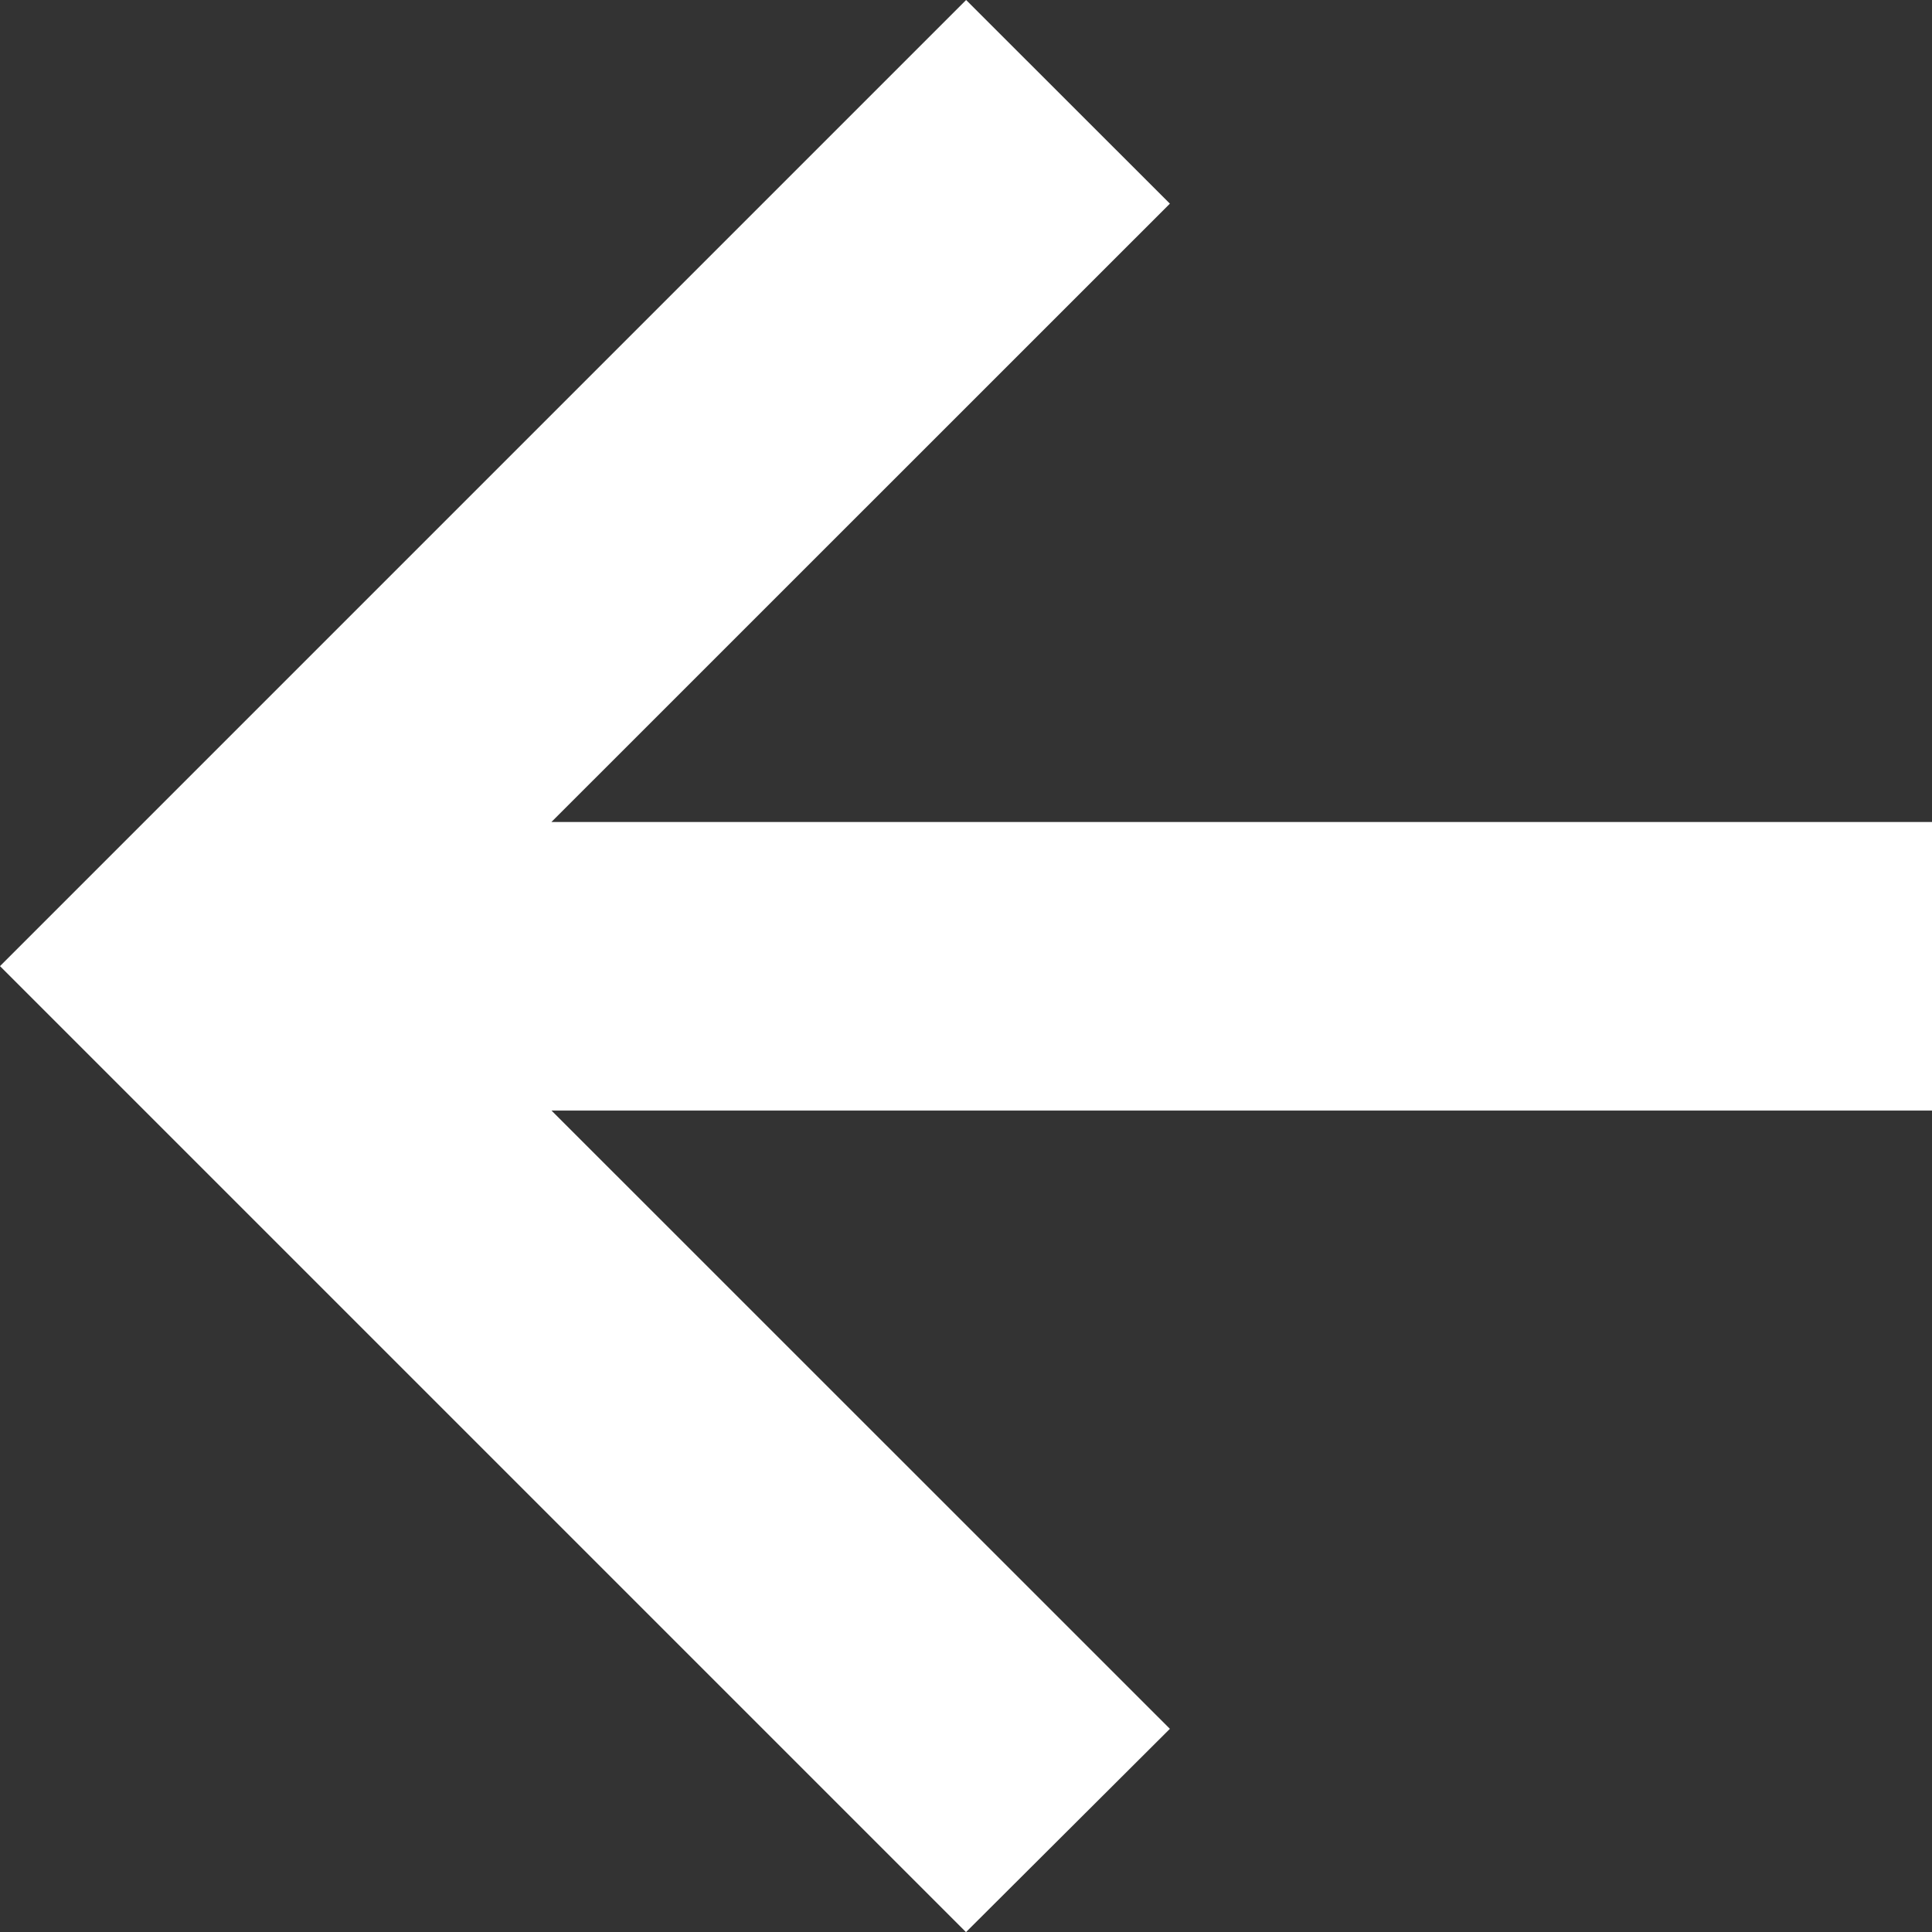 <svg xmlns="http://www.w3.org/2000/svg" width="16.384" height="16.384" viewBox="0 0 16.384 16.384">
  <rect x="0" y="0" width="16.384" height="16.384" fill="#333333" stroke="none"/>
  <path id="bx-left-arrow-alt" d="M16.8,22.6l-5.244-5.243H23.263V14.91H11.555L16.8,9.666,15.072,7.939,6.879,16.132l8.192,8.192Z" transform="translate(-6.879 -7.939)" fill="#fff"/>
</svg>
